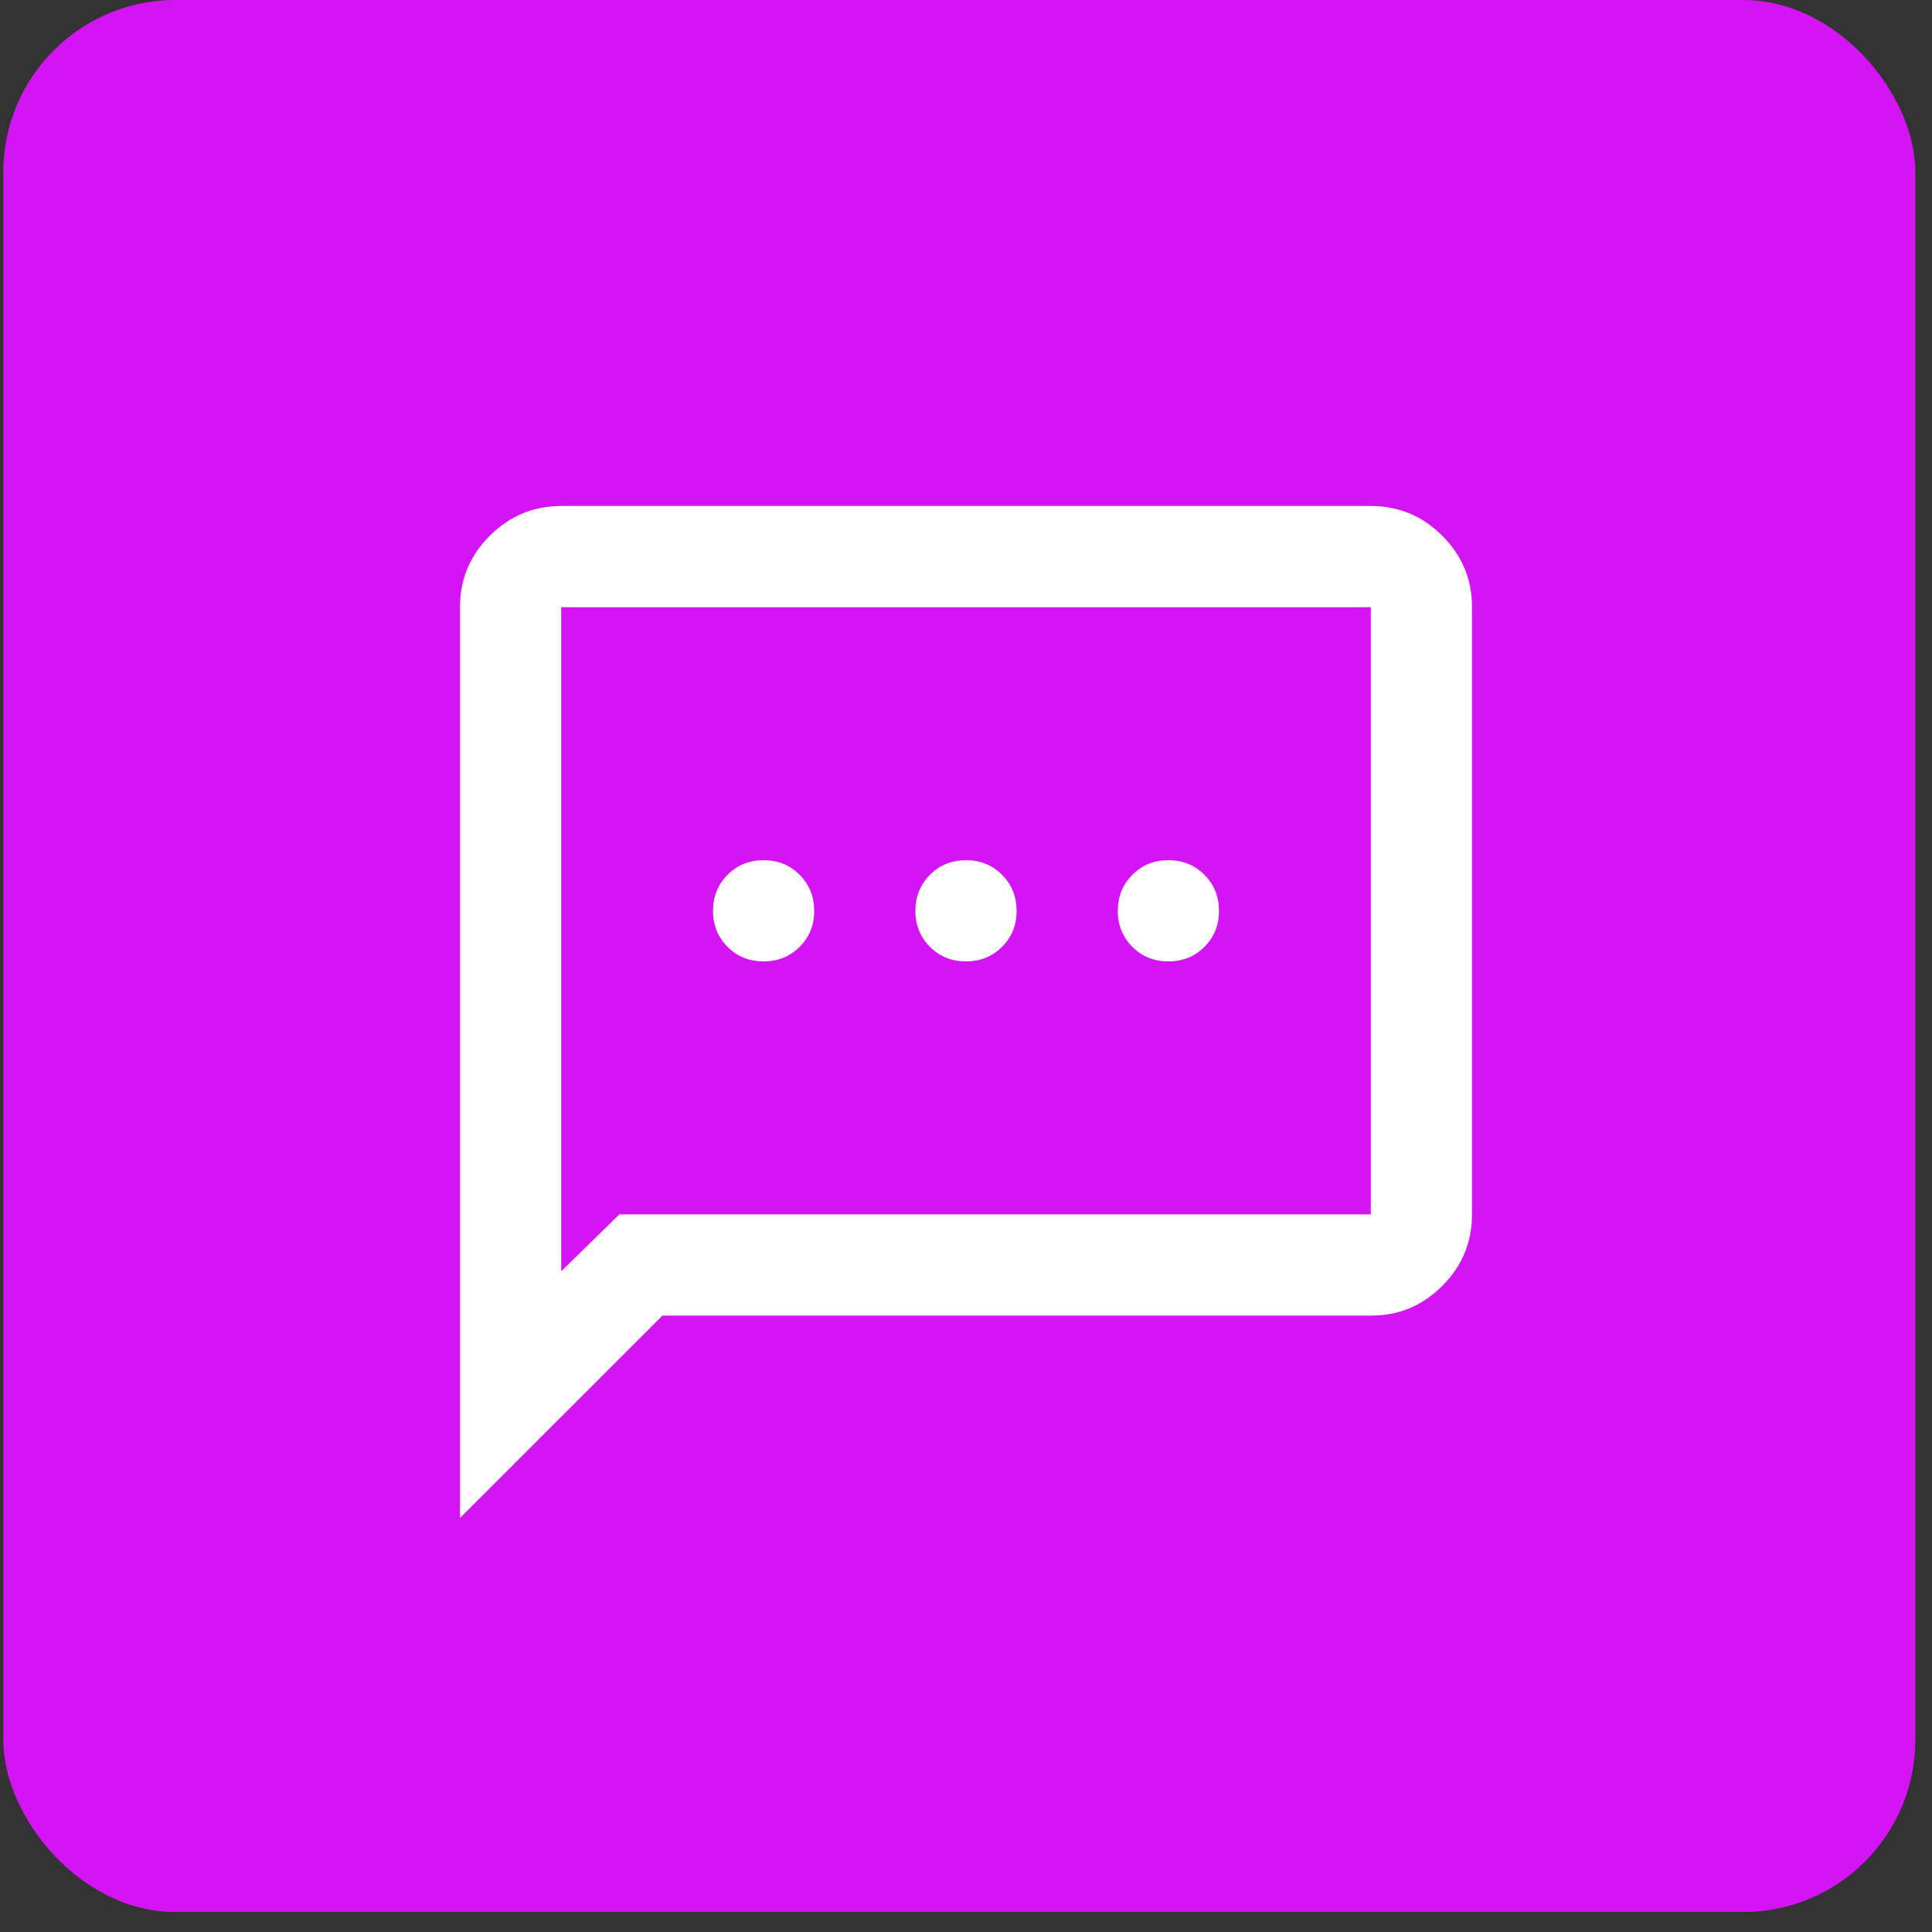 <svg width="42" height="42" viewBox="0 0 42 42" fill="none" xmlns="http://www.w3.org/2000/svg">
<rect x="0" y="0" width="42" height="42" fill="#333333" stroke="none"/>
<rect x="0.072" width="41.565" height="41.565" rx="3.741" fill="#D514F5"/>
<path d="M16.6 20.9C16.912 20.9 17.173 20.794 17.384 20.583C17.596 20.372 17.701 20.111 17.7 19.8C17.699 19.489 17.594 19.228 17.383 19.017C17.173 18.806 16.912 18.7 16.6 18.7C16.288 18.7 16.027 18.806 15.817 19.017C15.606 19.228 15.501 19.489 15.5 19.8C15.499 20.111 15.605 20.372 15.817 20.584C16.029 20.796 16.29 20.901 16.6 20.9ZM21 20.9C21.312 20.9 21.573 20.794 21.784 20.583C21.995 20.372 22.101 20.111 22.1 19.8C22.099 19.489 21.994 19.228 21.783 19.017C21.573 18.806 21.312 18.7 21 18.7C20.688 18.7 20.427 18.806 20.217 19.017C20.006 19.228 19.901 19.489 19.9 19.8C19.899 20.111 20.005 20.372 20.217 20.584C20.429 20.796 20.69 20.901 21 20.9ZM25.4 20.9C25.712 20.9 25.973 20.794 26.184 20.583C26.395 20.372 26.501 20.111 26.5 19.8C26.499 19.489 26.394 19.228 26.183 19.017C25.973 18.806 25.712 18.7 25.4 18.7C25.088 18.7 24.827 18.806 24.617 19.017C24.406 19.228 24.301 19.489 24.3 19.8C24.299 20.111 24.405 20.372 24.617 20.584C24.829 20.796 25.09 20.901 25.4 20.9ZM10 33V13.2C10 12.595 10.216 12.077 10.647 11.647C11.078 11.216 11.596 11.001 12.2 11H29.8C30.405 11 30.923 11.216 31.354 11.647C31.785 12.078 32.001 12.596 32 13.2V26.4C32 27.005 31.785 27.523 31.354 27.954C30.924 28.386 30.406 28.601 29.8 28.6H14.4L10 33ZM13.465 26.4H29.8V13.2H12.2V27.637L13.465 26.4Z" fill="white"/>
</svg>
